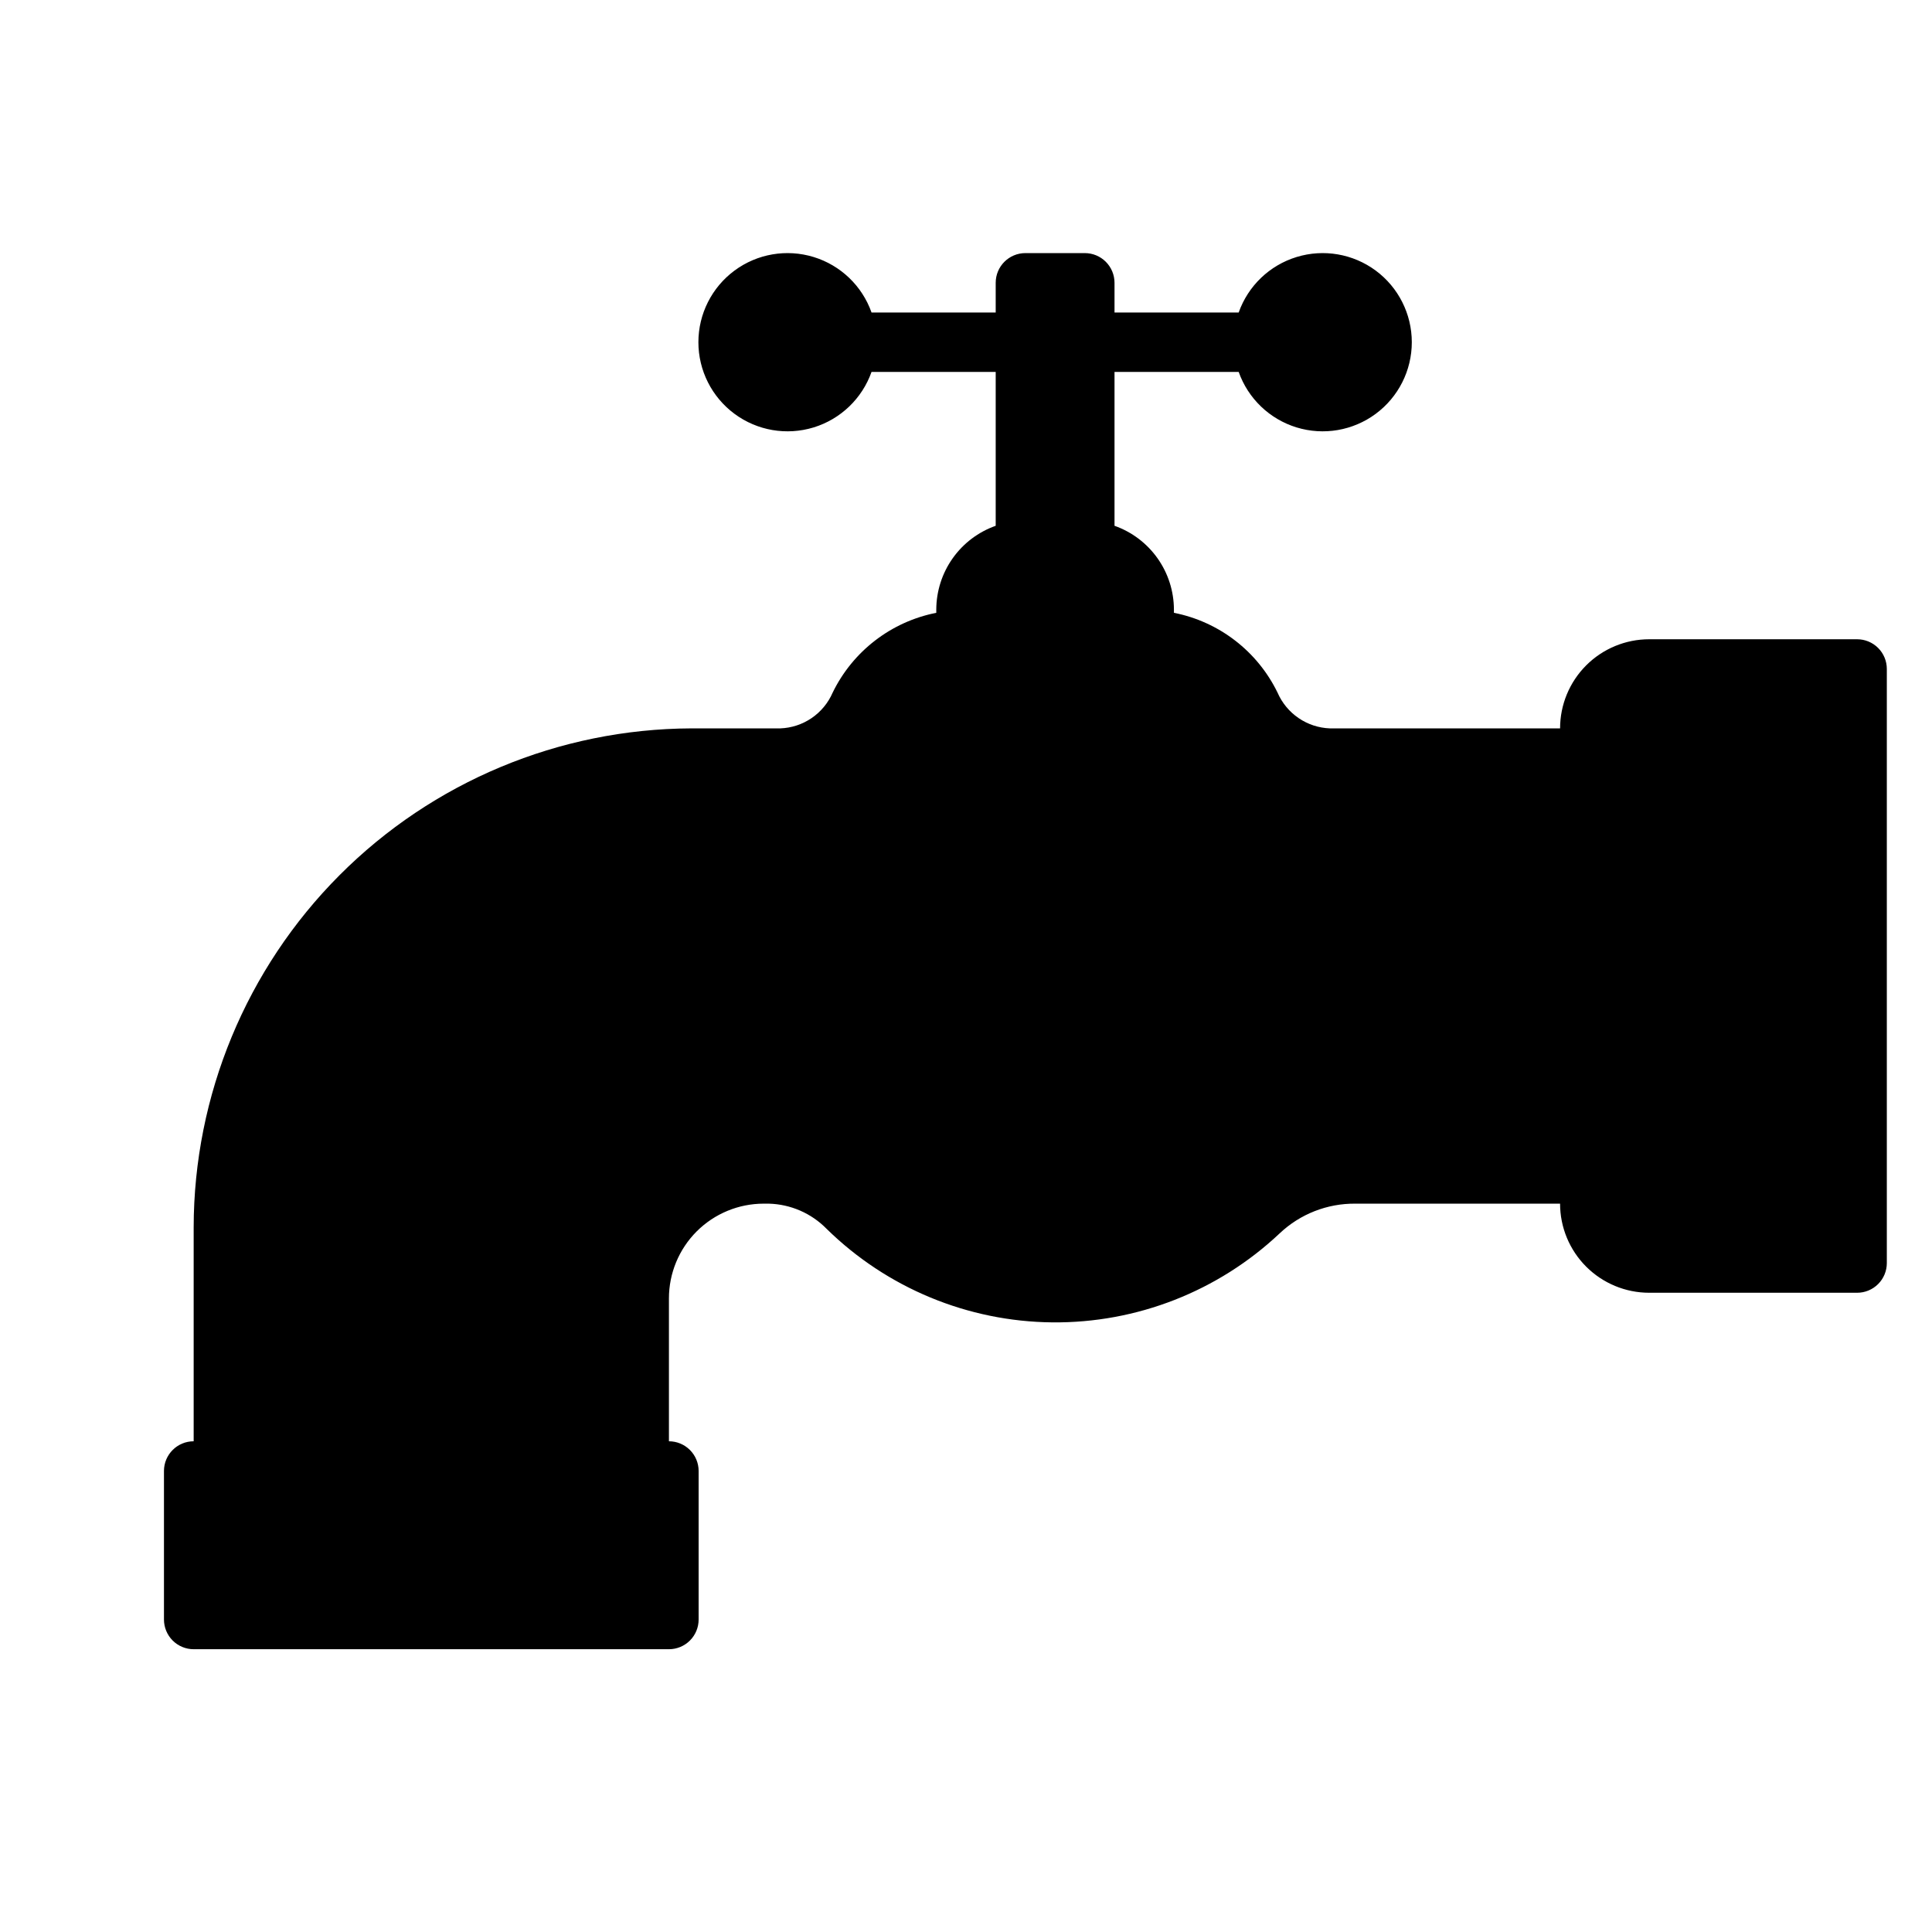 <?xml version="1.0" encoding="UTF-8"?>
<!-- Uploaded to: SVG Repo, www.svgrepo.com, Generator: SVG Repo Mixer Tools -->
<svg fill="#000000" width="800px" height="800px" version="1.1" viewBox="144 144 512 512" xmlns="http://www.w3.org/2000/svg">
 <path d="m636.16 313.41h-55.105c-6.262 0-12.27 2.488-16.699 6.918-4.43 4.43-6.918 10.434-6.918 16.699h-61.008c-2.965-0.109-5.836-1.055-8.289-2.727-2.449-1.672-4.379-4-5.566-6.723-5.328-10.977-15.5-18.816-27.473-21.176v-0.863c-0.012-4.875-1.531-9.621-4.352-13.598-2.82-3.973-6.797-6.977-11.391-8.602v-40.777h32.906c2.496 7.059 8.191 12.516 15.352 14.711 7.16 2.191 14.938 0.855 20.957-3.598s9.57-11.496 9.57-18.984-3.551-14.535-9.57-18.988-13.797-5.785-20.957-3.594c-7.16 2.191-12.855 7.648-15.352 14.707h-32.906v-7.871c0-2.086-0.832-4.09-2.305-5.566-1.477-1.477-3.481-2.305-5.566-2.305h-15.746c-4.348 0-7.871 3.523-7.871 7.871v7.871h-32.906c-2.496-7.059-8.191-12.516-15.352-14.707-7.16-2.191-14.938-0.859-20.957 3.594s-9.574 11.5-9.574 18.988 3.555 14.531 9.574 18.984 13.797 5.789 20.957 3.598c7.16-2.195 12.855-7.652 15.352-14.711h32.906v40.777c-4.594 1.625-8.574 4.629-11.391 8.602-2.82 3.977-4.34 8.723-4.356 13.598v0.867-0.004c-11.973 2.359-22.145 10.199-27.473 21.176-1.184 2.723-3.113 5.051-5.562 6.723-2.453 1.672-5.328 2.617-8.293 2.727h-23.617 0.004c-34.996 0.145-68.508 14.137-93.215 38.918s-38.602 58.336-38.645 93.332v56.676c-4.348 0-7.871 3.527-7.871 7.875v39.359c0 2.086 0.832 4.09 2.305 5.566 1.477 1.477 3.481 2.305 5.566 2.305h125.95c2.09 0 4.09-0.828 5.566-2.305s2.305-3.481 2.305-5.566v-39.359c0-2.09-0.828-4.09-2.305-5.566-1.477-1.477-3.477-2.309-5.566-2.309v-37.863c0-6.66 2.648-13.047 7.356-17.758 4.711-4.707 11.098-7.352 17.758-7.352h1.34-0.004c5.793 0.148 11.301 2.547 15.352 6.688 15.98 15.676 37.406 24.555 59.785 24.773 22.383 0.219 43.98-8.234 60.266-23.59 5.418-5.125 12.613-7.945 20.07-7.871h54.238c0 6.262 2.488 12.27 6.918 16.695 4.43 4.43 10.438 6.918 16.699 6.918h55.105c2.086 0 4.09-0.828 5.566-2.305 1.477-1.477 2.305-3.481 2.305-5.566v-157.44c0-2.086-0.828-4.09-2.305-5.566-1.477-1.477-3.481-2.305-5.566-2.305z"/>
</svg>